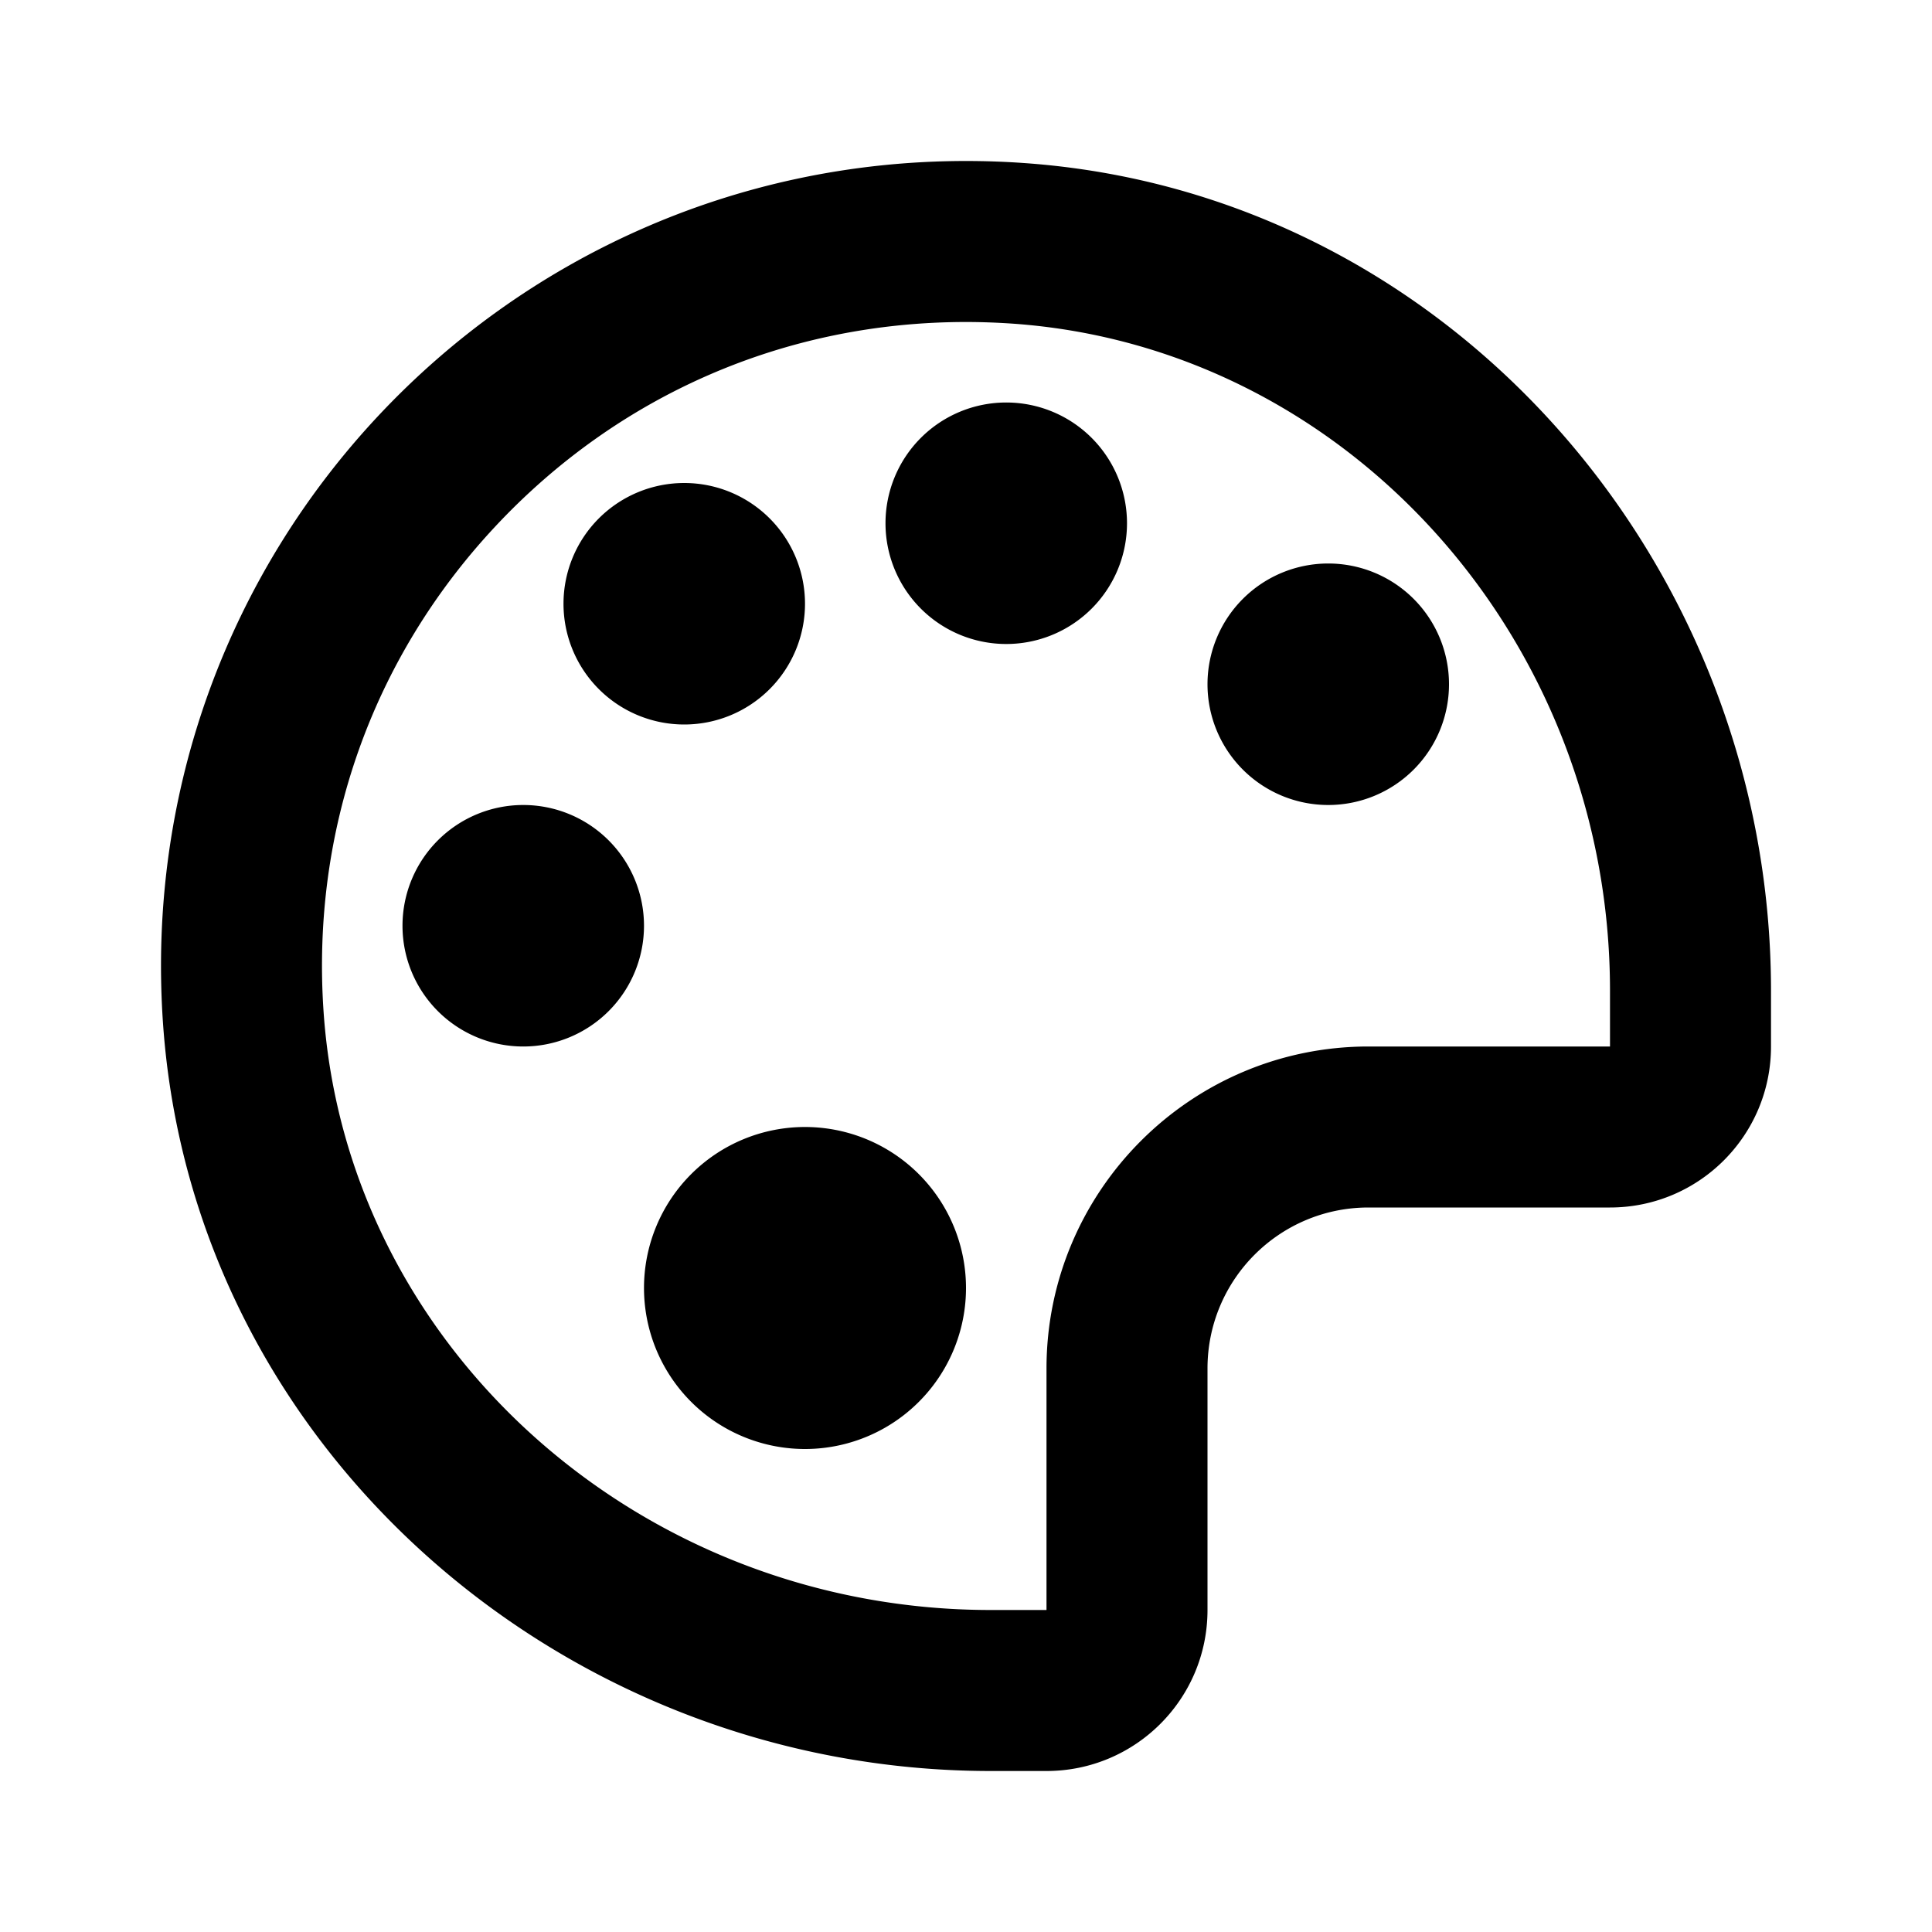 <svg xmlns="http://www.w3.org/2000/svg" viewBox="0 0 24 24">    <path d="M 12 2 C 6.241 2 1.619 6.867 2.025 12.713 C 2.392 18.002 7.006 22 12.307 22 L 13 22 C 14.105 22 15 21.105 15 20 L 15 17 C 15 15.895 15.895 15 17 15 L 20 15 C 21.105 15 22 14.105 22 13 L 22 12.307 C 22 7.006 18.003 2.392 12.715 2.025 C 12.475 2.008 12.236 2 12 2 z M 12 4 C 12.19 4 12.381 4.007 12.574 4.02 C 16.738 4.309 20 7.949 20 12.307 L 20 13 L 17 13 C 14.794 13 13 14.794 13 17 L 13 20 L 12.307 20 C 7.949 20 4.308 16.737 4.02 12.574 C 3.864 10.324 4.619 8.184 6.148 6.545 C 7.679 4.904 9.758 4 12 4 z M 12.5 5 A 1.5 1.5 0 0 0 11 6.5 A 1.5 1.5 0 0 0 12.5 8 A 1.5 1.5 0 0 0 14 6.5 A 1.5 1.5 0 0 0 12.5 5 z M 8.5 6 A 1.5 1.5 0 0 0 7 7.5 A 1.5 1.5 0 0 0 8.5 9 A 1.5 1.5 0 0 0 10 7.5 A 1.5 1.5 0 0 0 8.5 6 z M 16.5 7 A 1.5 1.5 0 0 0 15 8.5 A 1.5 1.5 0 0 0 16.5 10 A 1.5 1.5 0 0 0 18 8.5 A 1.5 1.5 0 0 0 16.5 7 z M 6.5 10 A 1.5 1.5 0 0 0 5 11.5 A 1.5 1.5 0 0 0 6.5 13 A 1.5 1.5 0 0 0 8 11.5 A 1.5 1.5 0 0 0 6.5 10 z M 10 14 A 2 2 0 0 0 8 16 A 2 2 0 0 0 10 18 A 2 2 0 0 0 12 16 A 2 2 0 0 0 10 14 z"></path></svg>